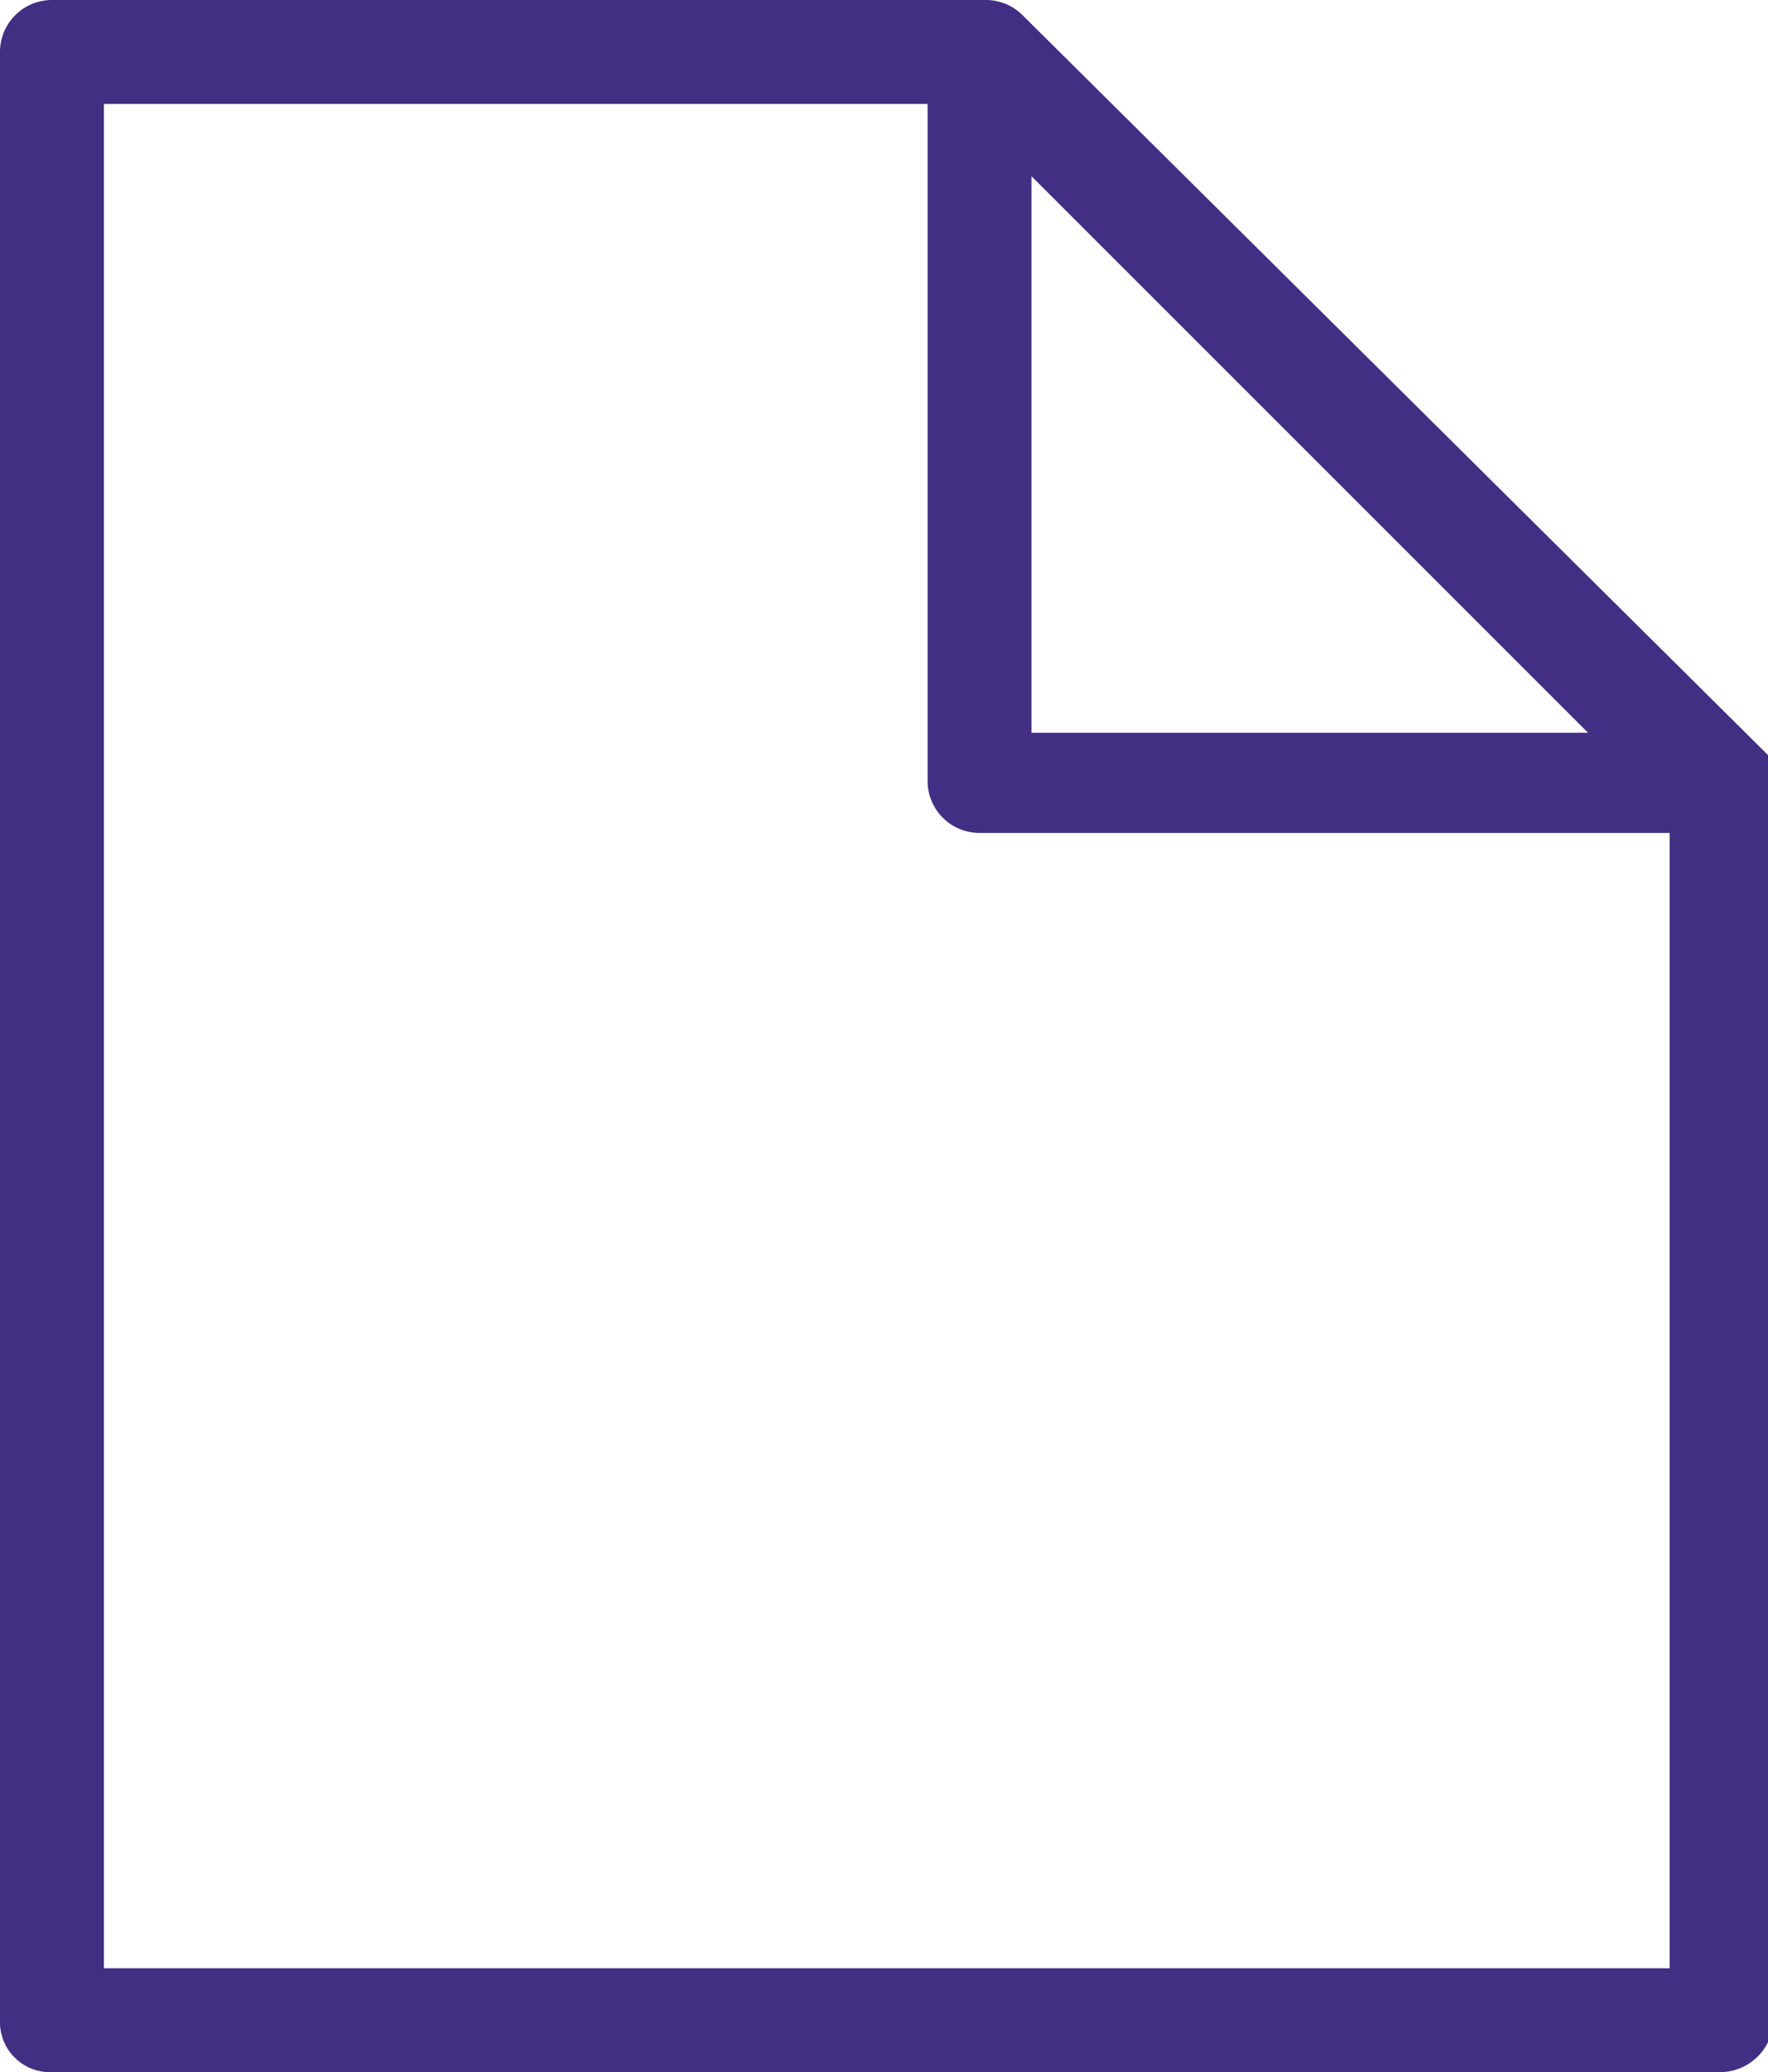 <svg id="Isolation_Mode" data-name="Isolation Mode" xmlns="http://www.w3.org/2000/svg" viewBox="0 0 9.53 11.17"><defs><style>.cls-1{fill:#422e83;}</style></defs><path class="cls-1" d="M.28,0A.28.28,0,0,0,0,.28H0V10.89a.27.27,0,0,0,.28.28h9a.29.29,0,0,0,.28-.28V4.21h0V4.1h0v0l0,0,0,0h0L5.51.08A.28.28,0,0,0,5.31,0h-5ZM.56.56H5V4.21a.28.28,0,0,0,.28.28H9v6.12H.56Zm5,.39,3,3h-3Z"/></svg>